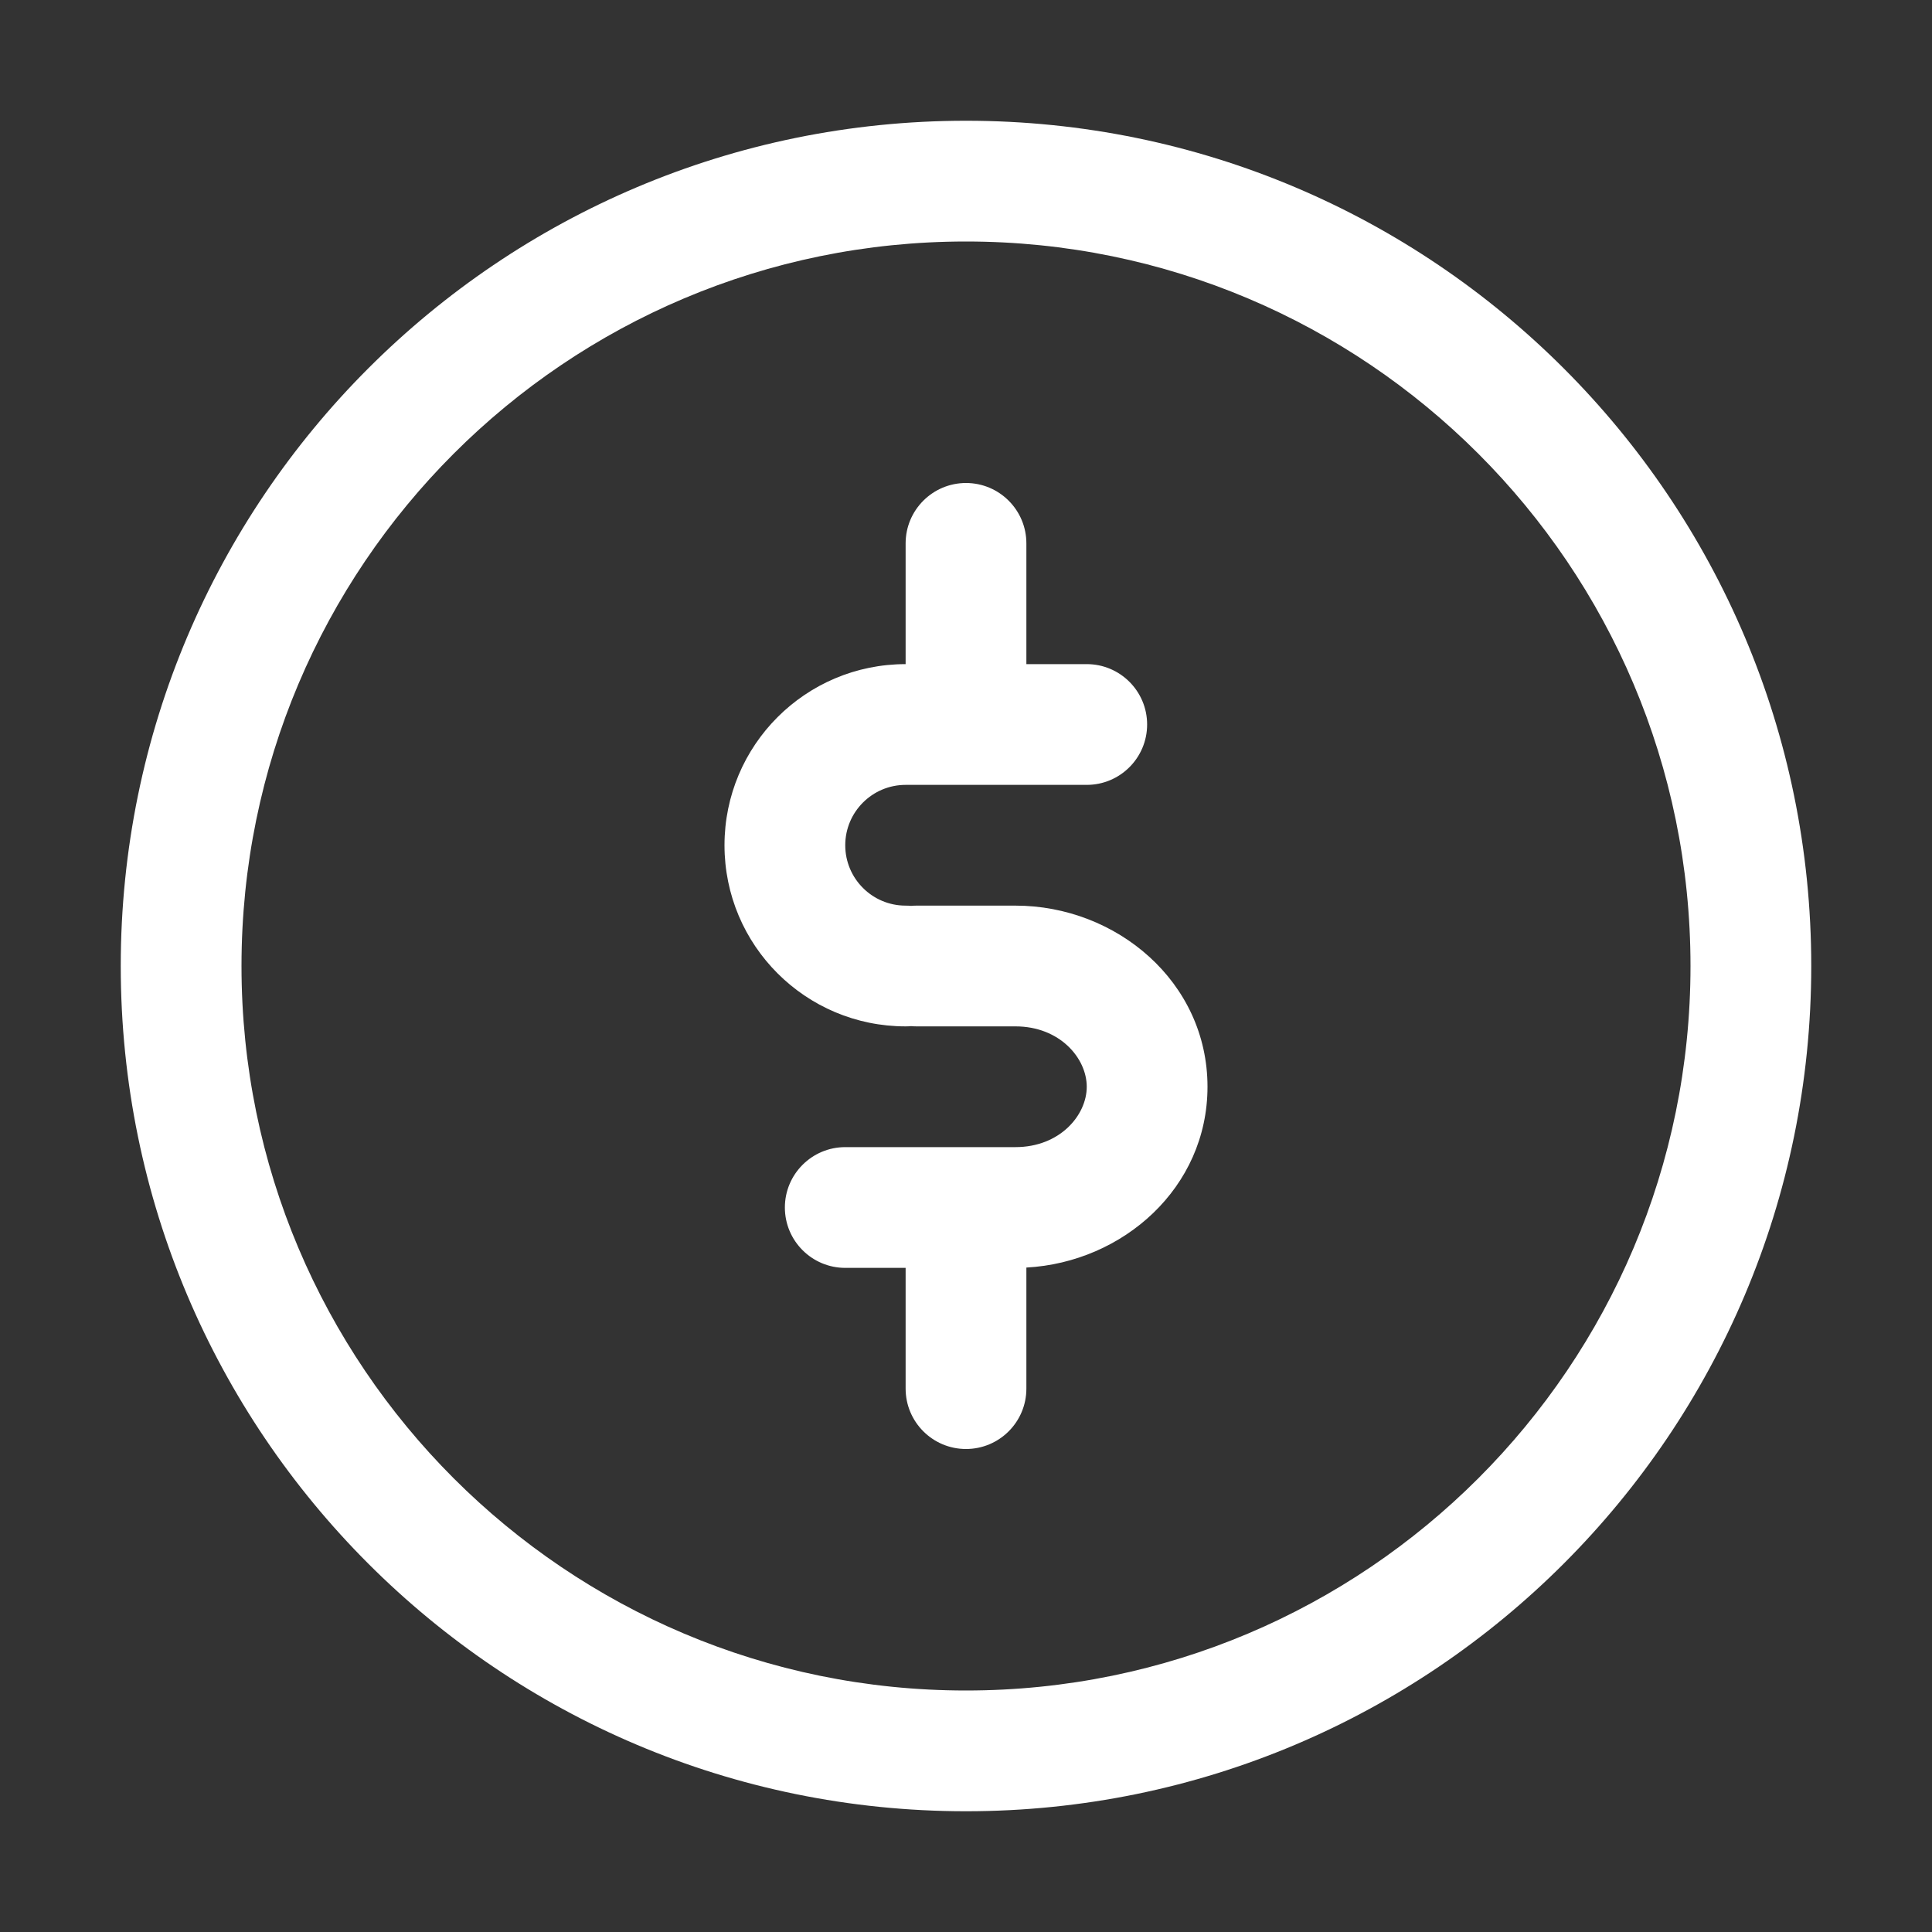 <svg width="24" height="24" viewBox="0 0 24 24" fill="none" xmlns="http://www.w3.org/2000/svg">
<rect x="0" y="0" width="24" height="24" fill="#333333" stroke="none"/>
<path fill-rule="evenodd" clip-rule="evenodd" d="M12 3C7.029 3 3 7.029 3 12C3 16.971 7.029 21 12 21C16.971 21 21 16.971 21 12C21 7.029 16.971 3 12 3ZM1.5 12C1.5 6.201 6.201 1.5 12 1.5C17.799 1.5 22.5 6.201 22.5 12C22.5 17.799 17.799 22.5 12 22.5C6.201 22.5 1.5 17.799 1.5 12ZM12 6C12.414 6 12.75 6.336 12.75 6.75V8.25H13.5C13.914 8.25 14.25 8.586 14.25 9C14.25 9.414 13.914 9.75 13.5 9.75H11.25C10.836 9.75 10.5 10.086 10.5 10.5C10.5 10.914 10.836 11.25 11.25 11.25C11.273 11.25 11.296 11.251 11.318 11.253C11.341 11.251 11.363 11.25 11.386 11.25H12.614C13.869 11.25 15 12.197 15 13.5C15 14.755 13.95 15.681 12.75 15.746V17.25C12.75 17.664 12.414 18 12 18C11.586 18 11.25 17.664 11.25 17.25V15.75H10.5C10.086 15.75 9.75 15.414 9.75 15C9.75 14.586 10.086 14.25 10.5 14.25L12.614 14.25C13.166 14.25 13.5 13.854 13.5 13.5C13.5 13.146 13.166 12.75 12.614 12.75H11.386C11.363 12.75 11.341 12.749 11.318 12.747C11.296 12.749 11.273 12.75 11.25 12.75C10.007 12.75 9 11.743 9 10.5C9 9.257 10.007 8.25 11.25 8.25V6.75C11.25 6.336 11.586 6 12 6Z" fill="white"/>
</svg>
